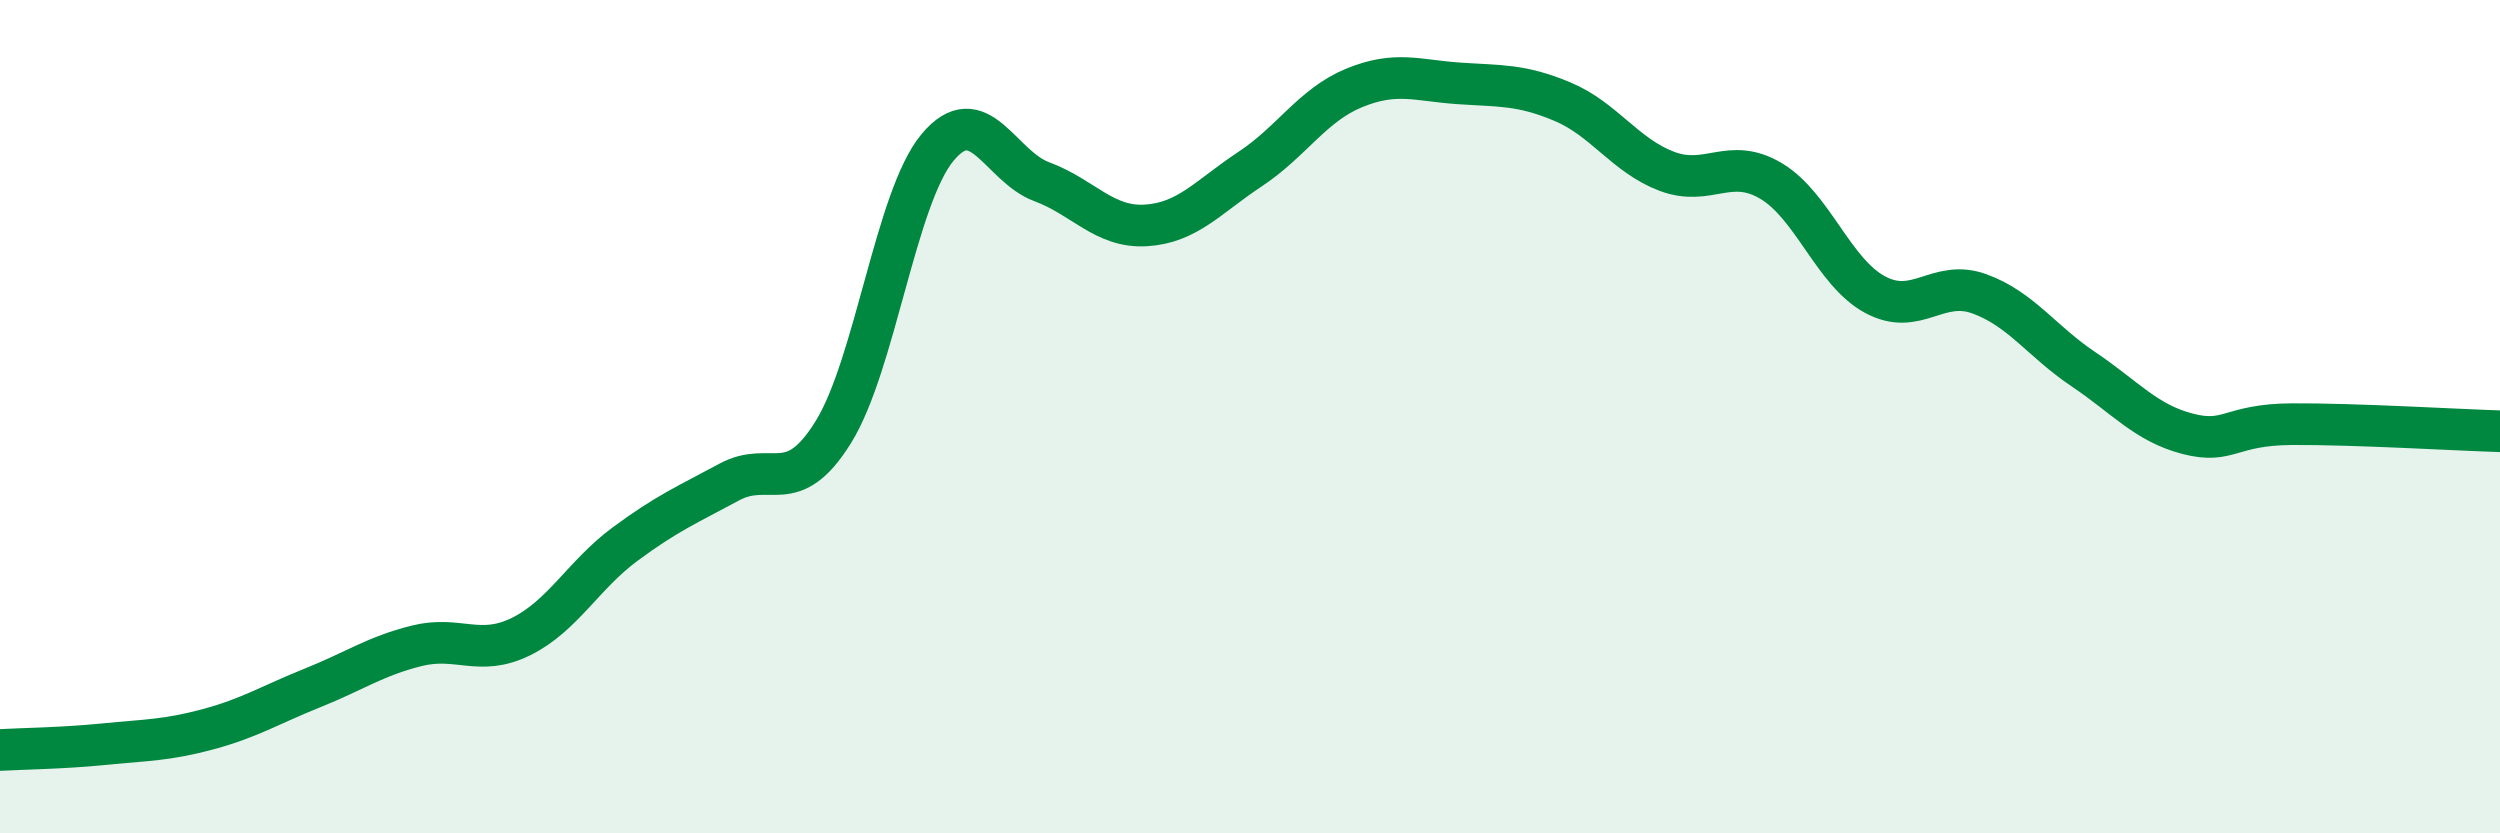 
    <svg width="60" height="20" viewBox="0 0 60 20" xmlns="http://www.w3.org/2000/svg">
      <path
        d="M 0,18 C 0.5,17.97 1.5,17.96 2.5,17.86 C 3.5,17.76 4,17.77 5,17.5 C 6,17.23 6.5,16.91 7.5,16.51 C 8.5,16.11 9,15.75 10,15.5 C 11,15.25 11.5,15.77 12.5,15.28 C 13.5,14.79 14,13.8 15,13.06 C 16,12.32 16.5,12.11 17.5,11.57 C 18.5,11.03 19,11.98 20,10.37 C 21,8.76 21.5,4.74 22.5,3.54 C 23.5,2.34 24,3.99 25,4.36 C 26,4.73 26.5,5.47 27.5,5.41 C 28.5,5.35 29,4.72 30,4.06 C 31,3.4 31.5,2.52 32.5,2.11 C 33.5,1.7 34,1.93 35,2 C 36,2.07 36.5,2.02 37.5,2.44 C 38.5,2.86 39,3.73 40,4.11 C 41,4.49 41.5,3.75 42.5,4.34 C 43.5,4.93 44,6.53 45,7.07 C 46,7.61 46.5,6.69 47.5,7.05 C 48.5,7.41 49,8.19 50,8.86 C 51,9.53 51.5,10.15 52.5,10.41 C 53.5,10.67 53.5,10.19 55,10.18 C 56.5,10.17 59,10.32 60,10.35L60 20L0 20Z"
        fill="#008740"
        opacity="0.1"
        stroke-linecap="round"
        stroke-linejoin="round"
      />
      <path
        d="M 0,18 C 0.5,17.97 1.5,17.96 2.5,17.86 C 3.5,17.76 4,17.77 5,17.5 C 6,17.23 6.5,16.91 7.5,16.51 C 8.5,16.11 9,15.75 10,15.5 C 11,15.25 11.5,15.77 12.5,15.28 C 13.5,14.79 14,13.8 15,13.06 C 16,12.32 16.5,12.11 17.5,11.57 C 18.5,11.03 19,11.98 20,10.37 C 21,8.76 21.5,4.74 22.5,3.54 C 23.5,2.34 24,3.99 25,4.36 C 26,4.73 26.5,5.47 27.5,5.41 C 28.5,5.35 29,4.72 30,4.06 C 31,3.4 31.5,2.52 32.5,2.11 C 33.5,1.7 34,1.93 35,2 C 36,2.07 36.5,2.02 37.5,2.44 C 38.5,2.86 39,3.73 40,4.11 C 41,4.49 41.5,3.75 42.5,4.34 C 43.5,4.93 44,6.53 45,7.07 C 46,7.61 46.5,6.69 47.5,7.05 C 48.5,7.41 49,8.19 50,8.86 C 51,9.53 51.5,10.15 52.5,10.41 C 53.5,10.67 53.5,10.19 55,10.18 C 56.5,10.17 59,10.32 60,10.35"
        stroke="#008740"
        stroke-width="1"
        fill="none"
        stroke-linecap="round"
        stroke-linejoin="round"
      />
    </svg>
  